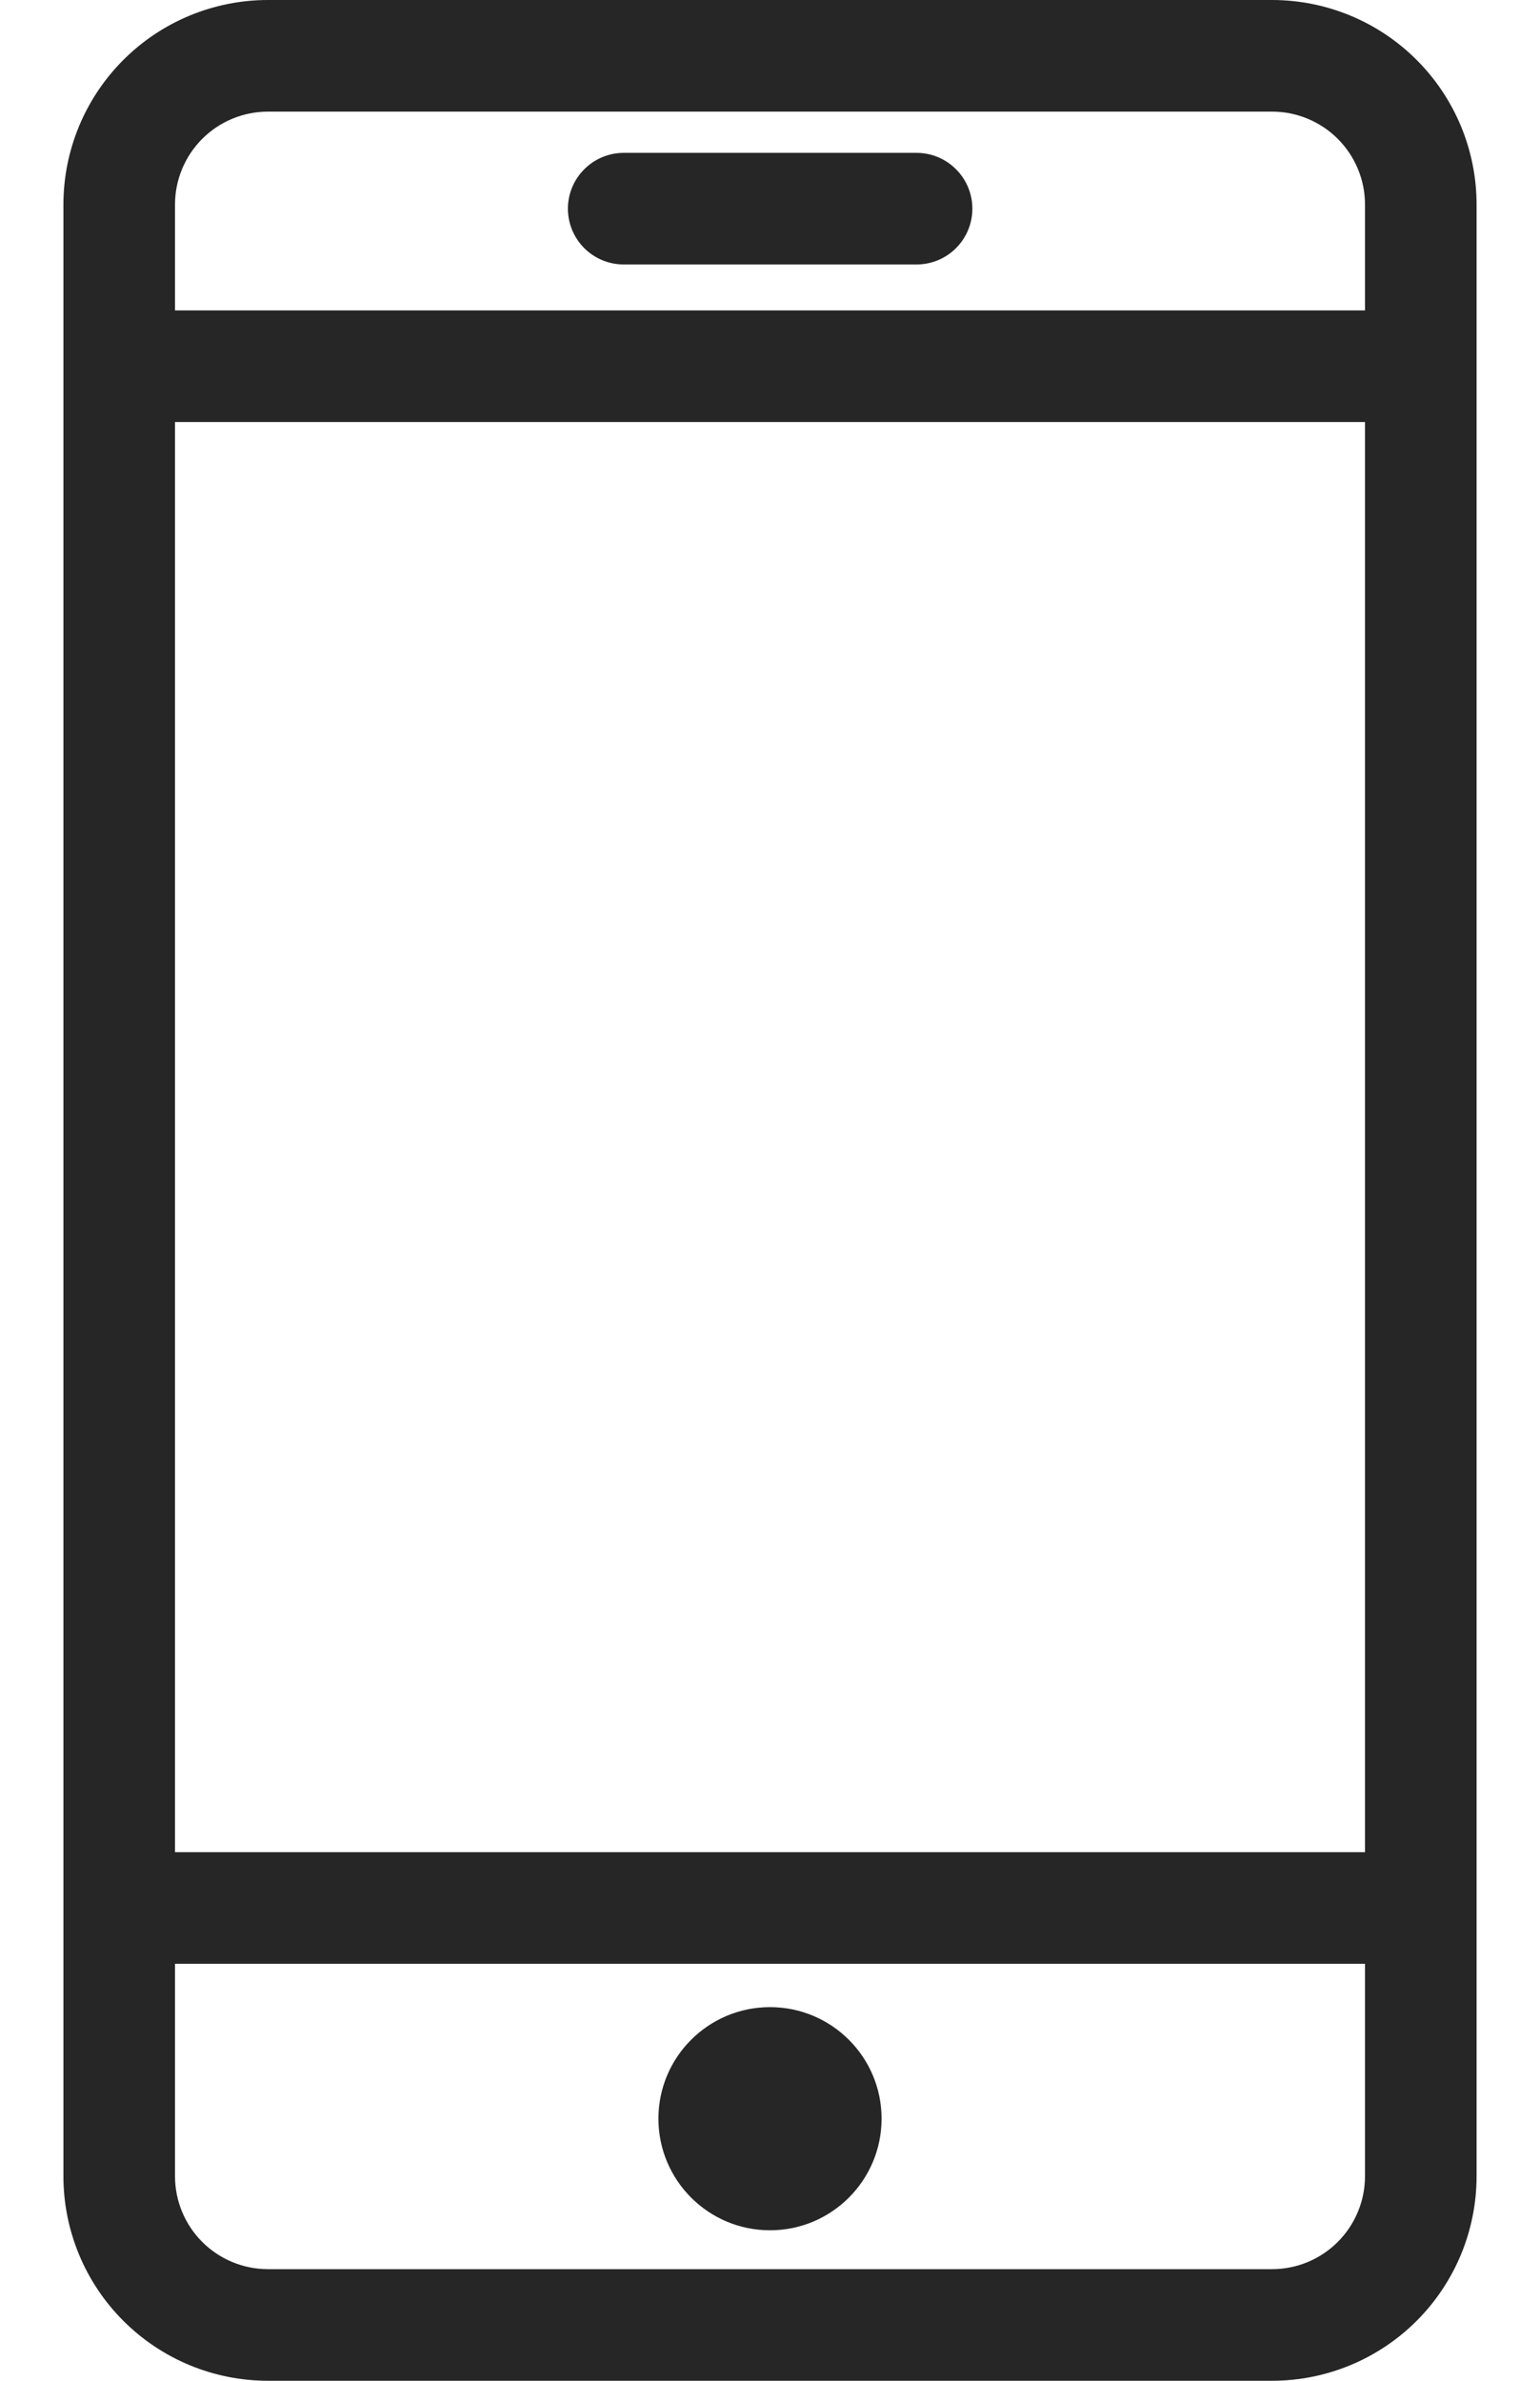 <svg width="22" height="34" viewBox="0 0 22 34" fill="none" xmlns="http://www.w3.org/2000/svg">
<path d="M18.172 0H3.828C3.053 0 2.31 0.308 1.762 0.856C1.214 1.404 0.906 2.147 0.906 2.922V31.078C0.906 31.853 1.214 32.596 1.762 33.144C2.31 33.692 3.053 34 3.828 34H18.172C18.947 34 19.69 33.692 20.238 33.144C20.786 32.596 21.094 31.853 21.094 31.078V2.922C21.094 2.147 20.786 1.404 20.238 0.856C19.69 0.308 18.947 0 18.172 0ZM2.5 6.027H19.5V26.451H2.5V6.027ZM3.828 1.594H18.172C18.346 1.594 18.519 1.628 18.68 1.695C18.841 1.762 18.988 1.859 19.111 1.983C19.234 2.106 19.332 2.252 19.399 2.414C19.466 2.575 19.5 2.747 19.5 2.922V4.433H2.5V2.922C2.5 2.57 2.64 2.232 2.889 1.983C3.138 1.734 3.476 1.594 3.828 1.594ZM18.172 32.406H3.828C3.476 32.406 3.138 32.266 2.889 32.017C2.64 31.768 2.5 31.43 2.5 31.078V28.045H19.5V31.078C19.5 31.253 19.466 31.425 19.399 31.586C19.332 31.747 19.234 31.894 19.111 32.017C18.988 32.141 18.841 32.238 18.68 32.305C18.519 32.372 18.346 32.406 18.172 32.406Z" fill="#262626"/>
<path d="M11 31.851C11.88 31.851 12.594 31.137 12.594 30.257C12.594 29.377 11.88 28.664 11 28.664C10.12 28.664 9.406 29.377 9.406 30.257C9.406 31.137 10.12 31.851 11 31.851Z" fill="#262626"/>
<path d="M8.91 3.777H13.094C13.305 3.777 13.508 3.693 13.657 3.544C13.807 3.394 13.891 3.192 13.891 2.98C13.891 2.769 13.807 2.566 13.657 2.417C13.508 2.267 13.305 2.183 13.094 2.183H8.91C8.699 2.183 8.496 2.267 8.347 2.417C8.197 2.566 8.113 2.769 8.113 2.98C8.113 3.192 8.197 3.394 8.347 3.544C8.496 3.693 8.699 3.777 8.91 3.777Z" fill="#262626"/>
</svg>

